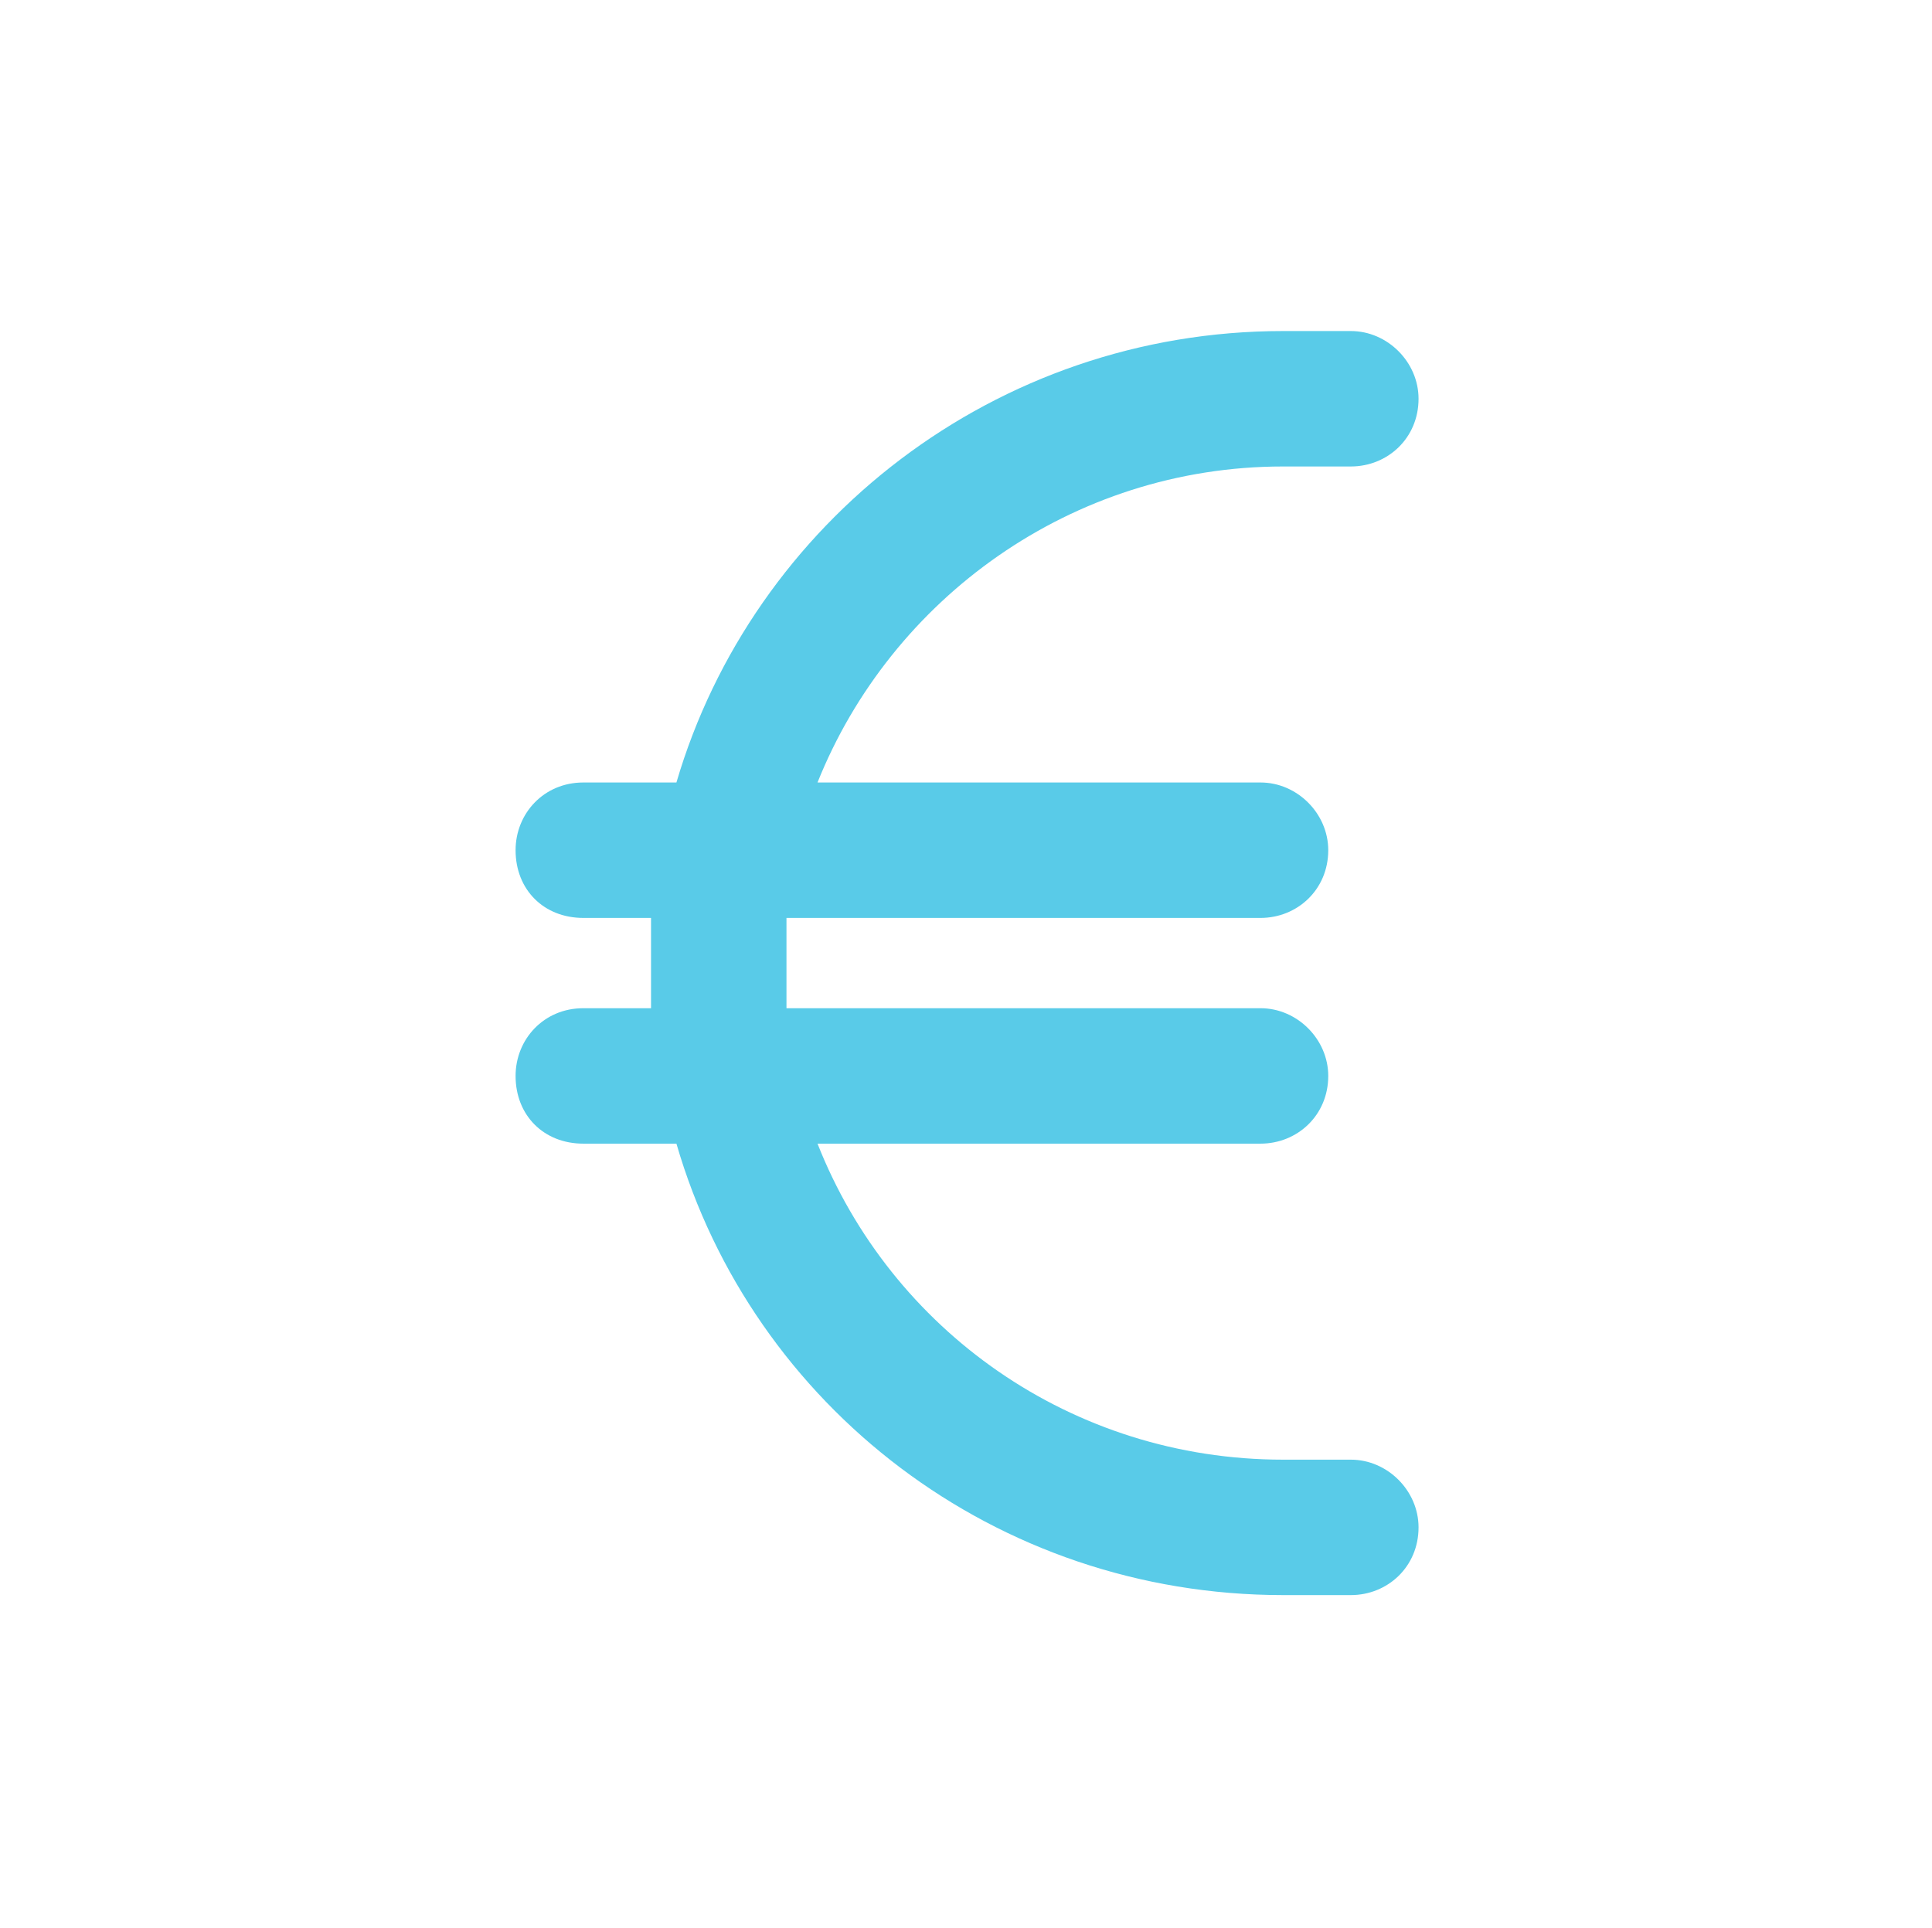 <svg width="482" height="481" viewBox="0 0 482 481" fill="none" xmlns="http://www.w3.org/2000/svg">
<path d="M145.525 229.022C135.669 229.022 128.629 221.982 128.629 212.127C128.629 202.975 135.669 195.231 145.525 195.231H168.756C187.763 130.465 248.305 82.595 320.111 82.595H337.006C346.158 82.595 353.902 90.339 353.902 99.49C353.902 109.346 346.158 116.386 337.006 116.386H320.111C267.313 116.386 222.258 149.473 203.955 195.231H314.479C323.631 195.231 331.375 202.975 331.375 212.127C331.375 221.982 323.631 229.022 314.479 229.022H196.211C196.211 233.246 196.211 236.766 196.211 240.286C196.211 244.51 196.211 248.03 196.211 251.549H314.479C323.631 251.549 331.375 259.293 331.375 268.445C331.375 278.3 323.631 285.34 314.479 285.34H203.955C222.258 331.803 267.313 364.186 320.111 364.186H337.006C346.158 364.186 353.902 371.929 353.902 381.081C353.902 390.937 346.158 397.976 337.006 397.976H320.111C248.305 397.976 187.763 350.81 168.756 285.34H145.525C135.669 285.34 128.629 278.3 128.629 268.445C128.629 259.293 135.669 251.549 145.525 251.549H162.42C162.42 248.03 162.42 244.51 162.42 240.286C162.42 236.766 162.42 233.246 162.42 229.022H145.525Z" fill="#59CBE8"/>
</svg>
